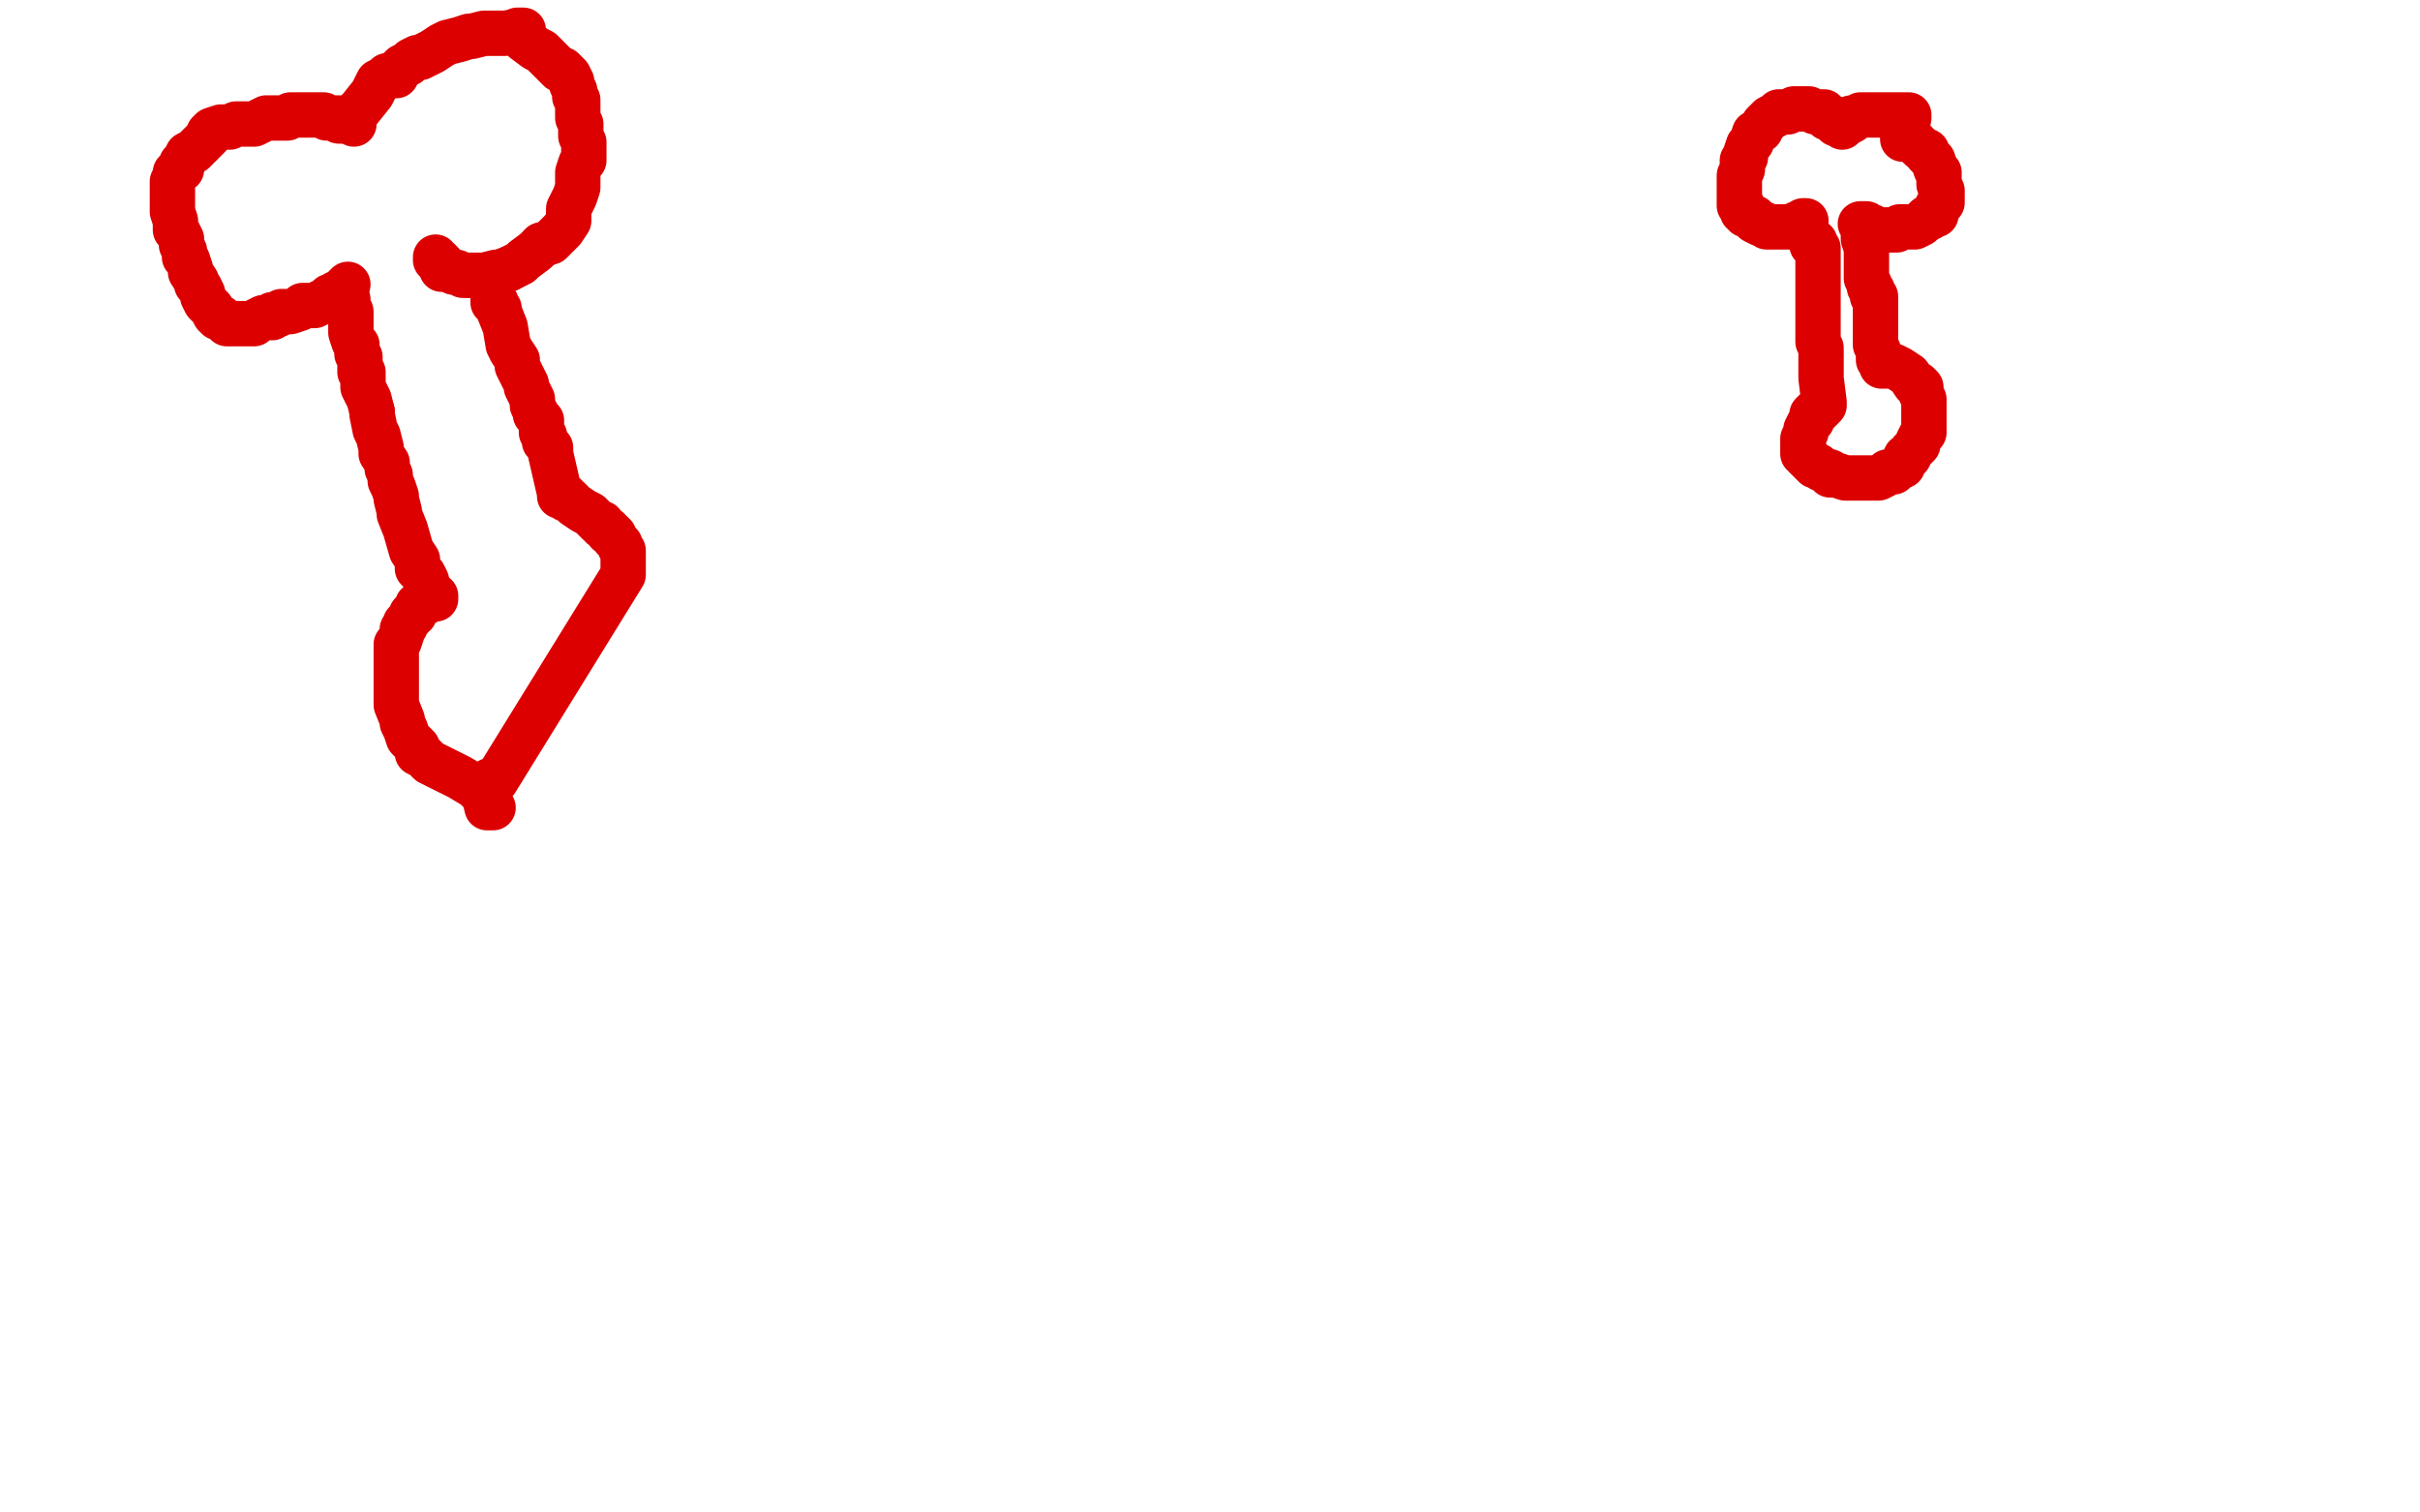 <?xml version="1.0" standalone="no"?>
<!DOCTYPE svg PUBLIC "-//W3C//DTD SVG 1.1//EN"
"http://www.w3.org/Graphics/SVG/1.1/DTD/svg11.dtd">

<svg width="800" height="500" version="1.1" xmlns="http://www.w3.org/2000/svg" xmlns:xlink="http://www.w3.org/1999/xlink" style="stroke-antialiasing: false"><desc>This SVG has been created on https://colorillo.com/</desc><rect x='0' y='0' width='800' height='500' style='fill: rgb(255,255,255); stroke-width:0' /><polyline points="113,40 112,40 112,40 112,39 112,39 111,39 111,39 110,39 109,39 108,39 107,38 106,38 105,38 104,38 103,38 101,38 100,38 98,38 96,38 95,39 94,39 91,39 90,39 88,39 84,41 82,41 78,41 76,42 74,42 73,42 70,43 69,44 69,45 68,46 66,48 64,50 62,51 61,53 60,54 60,56 59,56 58,57 58,58 57,60 57,61 57,62 57,63 57,64 57,66 57,67 57,69 57,70 58,73 58,74 58,76 59,77 60,79 60,81 61,83 61,85 62,86 63,89 63,90 65,93 65,94 66,95 67,97 67,98 68,100 69,101 70,102 71,104 72,105 73,105 75,107 77,107 78,107 80,107 81,107 82,107 83,107 84,107 85,106 87,105 90,105 90,104 92,104 93,103 96,103 99,102 100,101 104,101 108,99 109,98 110,98 111,97 112,97 113,96 114,96 114,95 115,94" style="fill: none; stroke: #dc0000; stroke-width: 15; stroke-linejoin: round; stroke-linecap: round; stroke-antialiasing: false; stroke-antialias: 0; opacity: 1.0"/>
<polyline points="117,41 117,40 117,40 117,39 117,39 117,38 117,38 119,36 119,36 123,31 123,31 125,27 125,27 127,26 128,25 129,25 131,25 131,24 132,23 133,22 135,21 136,20 138,19 139,19 143,17 146,15 148,14 152,13 155,12 156,12 160,11 165,11 167,11 173,10 171,10 171,11 172,12 173,13 177,16 179,17 182,20 184,22 185,23 186,23 187,24 188,25 189,27 189,28 190,30 190,32 191,33 191,34 191,35 191,36 191,37 191,39 192,41 192,45 193,47 193,48 193,49 193,50 193,53 192,54 191,57 191,59 191,61 191,62 190,65 188,69 188,73 186,76 183,79 182,80 179,81" style="fill: none; stroke: #dc0000; stroke-width: 15; stroke-linejoin: round; stroke-linecap: round; stroke-antialiasing: false; stroke-antialias: 0; opacity: 1.0"/>
<polyline points="168,89 165,90 164,90 160,91 159,91 155,91" style="fill: none; stroke: #dc0000; stroke-width: 15; stroke-linejoin: round; stroke-linecap: round; stroke-antialiasing: false; stroke-antialias: 0; opacity: 1.0"/>
<polyline points="179,81 177,83 173,86 172,87 170,88 168,89" style="fill: none; stroke: #dc0000; stroke-width: 15; stroke-linejoin: round; stroke-linecap: round; stroke-antialiasing: false; stroke-antialias: 0; opacity: 1.0"/>
<polyline points="155,91 154,91 153,91 151,90 150,90 148,89 147,89 146,89 146,87 145,86 144,86 144,85" style="fill: none; stroke: #dc0000; stroke-width: 15; stroke-linejoin: round; stroke-linecap: round; stroke-antialiasing: false; stroke-antialias: 0; opacity: 1.0"/>
<polyline points="115,99 115,100 115,100 115,101 115,101 116,103 116,103 116,105 116,105 116,108 116,108 116,110 116,110 117,113 118,114 118,116 118,117 119,118 119,119 119,120 119,122 119,123 120,123 120,125 120,126 120,128 121,130 122,132 123,136" style="fill: none; stroke: #dc0000; stroke-width: 15; stroke-linejoin: round; stroke-linecap: round; stroke-antialiasing: false; stroke-antialias: 0; opacity: 1.0"/>
<polyline points="123,136 123,137 124,142 125,144 126,148 126,150 128,153 128,155 129,157 129,159 130,161 131,164 131,165 132,169 132,170 134,175 136,182 138,185 138,187 138,188 139,189 140,190 141,192 141,193 141,194 142,195 142,196 143,196 143,197 144,197 144,198 143,198 142,198 141,199 140,199 139,199 139,200 138,200 138,201 137,202 137,203 136,203 136,204 134,206 134,207 133,208 133,209 132,212 131,213 131,215 131,216 131,217 131,218 131,221 131,222 131,224 131,226 131,230 131,233 133,238 133,239 134,241 135,244 137,246 138,247 138,248 138,249 140,250 141,251 142,252 144,253 150,256 152,257 157,260 160,263 161,267 162,267 163,267" style="fill: none; stroke: #dc0000; stroke-width: 15; stroke-linejoin: round; stroke-linecap: round; stroke-antialiasing: false; stroke-antialias: 0; opacity: 1.0"/>
<polyline points="163,99 163,100 163,100 164,100 164,100 164,101 164,101 165,102 165,102 165,103 165,103 167,108 167,108 168,114 169,116 171,119 171,121 172,123 173,125 174,127 174,128 175,130 176,132 176,133 176,134 177,136 177,137 178,138 179,139 179,142 179,143 180,144 180,145 180,146 181,147 182,148 182,150 185,163 185,164 186,164 187,164 187,165 188,165 189,166 190,167 193,169 195,170 197,172 198,173 199,173 199,174 201,175 201,176 202,176 203,177 203,178 204,179 205,180 205,181 206,182 206,183 206,184 206,185 206,186 206,187 206,188 206,189 206,190 164,258 163,258 162,258" style="fill: none; stroke: #dc0000; stroke-width: 15; stroke-linejoin: round; stroke-linecap: round; stroke-antialiasing: false; stroke-antialias: 0; opacity: 1.0"/>
<polyline points="609,42 609,41 609,41 608,41 607,41 607,40 606,40 606,39 604,39 603,38 603,37 602,37 601,37 600,37 598,36 597,36 596,36 595,36 594,36 593,36 591,37 590,37 588,37 587,38 585,39 584,40 583,41 582,43 580,44 579,47 578,48 577,51 577,52 576,53 576,56 575,58 575,60 575,61 575,63 575,64 575,65 575,66 575,67 575,68 576,68 576,69 576,70 577,70 577,71 578,71 579,72 580,72 580,73 582,74 583,74 584,75 585,75 588,75 589,75 590,75 591,75 592,75 593,75 594,74 595,74 596,73 597,73" style="fill: none; stroke: #dc0000; stroke-width: 15; stroke-linejoin: round; stroke-linecap: round; stroke-antialiasing: false; stroke-antialias: 0; opacity: 1.0"/>
<polyline points="611,40 612,40 612,40 612,39 612,39 613,39 613,39 615,38 615,38 616,38 616,38 618,38 618,38 619,38 622,38 624,38 627,38 630,38 631,38 631,39 630,44 629,46 629,45 630,45 631,46 633,47 634,48 635,49 637,50 637,51 639,53 640,56 641,57 641,59 641,60 641,61 642,63 642,65 642,66 642,67 641,67 640,69 640,70 640,71 639,71 638,72 637,72 636,73 635,74 633,75 631,75 630,75 629,75 628,75 627,76 624,76 623,76 622,76 621,76 620,76 619,76 619,75 618,75 617,74 616,74 615,74 616,75 616,76 616,77 616,78 616,79 617,82 617,83 617,86 617,87 617,90 617,92 618,94 618,95 619,96 619,98 620,98 620,99 620,100 620,101 620,103 620,105 620,108 620,111 620,114 621,116 621,118 621,119 622,120 622,121 623,121 625,121 626,121 628,122 631,124 633,127 634,127 635,128 635,130 636,132 636,133 636,135 636,136 636,139 636,140 636,142 636,143 635,144 634,146 634,147 632,149 631,151 630,151 629,153 629,154 627,155 626,156 625,156 624,156 623,157 621,158 618,158 617,158 615,158 613,158 611,158 610,158 607,157 605,157 605,156 602,155 601,154 600,154 599,153 597,151 597,150 596,150 596,149 596,147 596,146 596,145 597,143 597,142 598,140 599,139 599,137 600,136 601,136 602,135 603,134 603,133 602,125 602,123 602,122 602,121 602,119 602,118 602,116 602,115 601,113 601,112 601,110 601,109 601,107 601,105 601,101 601,95 601,92 601,89 601,85 601,82 600,81 600,80 600,81 599,81" style="fill: none; stroke: #dc0000; stroke-width: 15; stroke-linejoin: round; stroke-linecap: round; stroke-antialiasing: false; stroke-antialias: 0; opacity: 1.0"/>
</svg>
